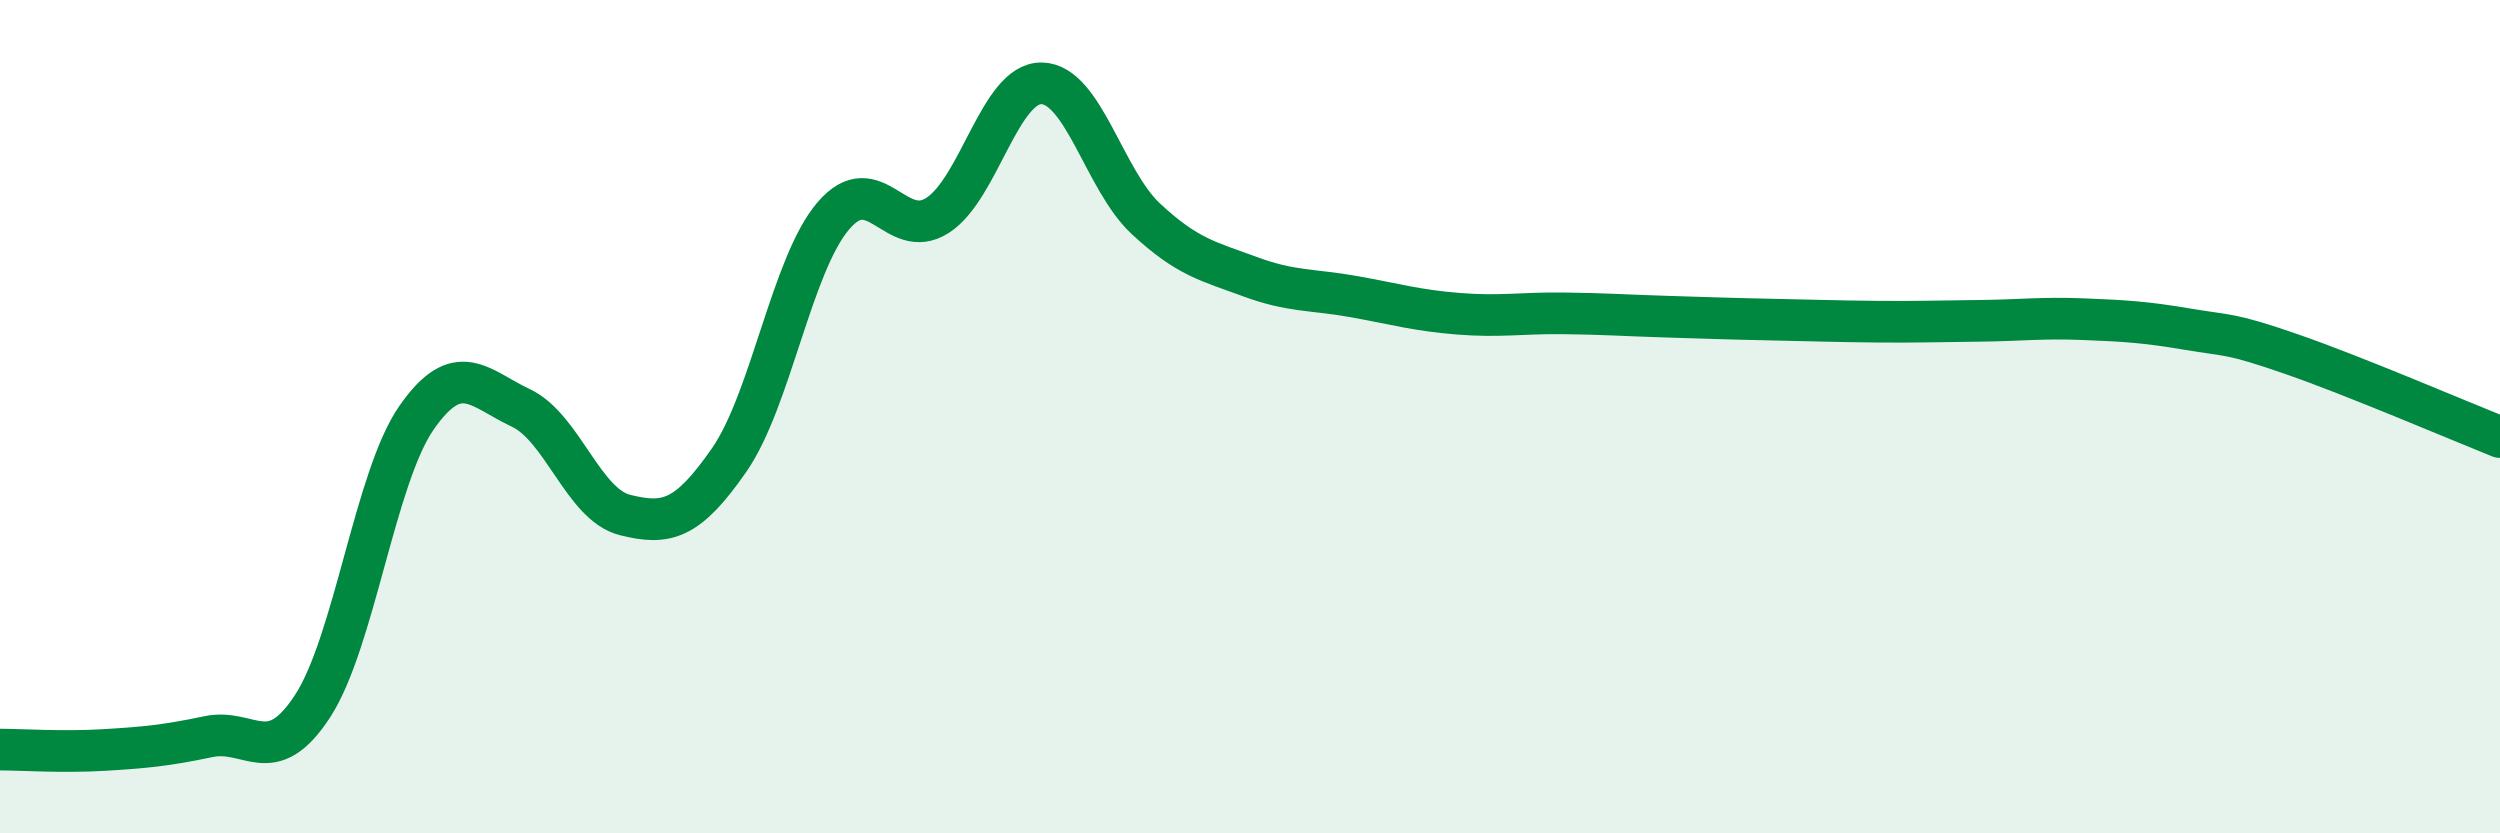 
    <svg width="60" height="20" viewBox="0 0 60 20" xmlns="http://www.w3.org/2000/svg">
      <path
        d="M 0,17.99 C 0.5,17.99 1.5,18.06 2.5,18 C 3.5,17.94 4,17.89 5,17.68 C 6,17.47 6.5,18.48 7.5,16.95 C 8.5,15.42 9,11.45 10,10.02 C 11,8.59 11.5,9.32 12.5,9.79 C 13.5,10.26 14,12.11 15,12.36 C 16,12.61 16.5,12.48 17.5,11.04 C 18.5,9.6 19,6.35 20,5.18 C 21,4.01 21.5,5.81 22.5,5.17 C 23.5,4.53 24,1.98 25,2 C 26,2.02 26.5,4.32 27.5,5.25 C 28.5,6.18 29,6.27 30,6.64 C 31,7.01 31.5,6.94 32.5,7.12 C 33.5,7.3 34,7.45 35,7.53 C 36,7.61 36.5,7.51 37.5,7.52 C 38.5,7.53 39,7.57 40,7.6 C 41,7.63 41.5,7.65 42.5,7.67 C 43.5,7.69 44,7.71 45,7.72 C 46,7.73 46.5,7.71 47.5,7.7 C 48.5,7.69 49,7.62 50,7.66 C 51,7.7 51.5,7.73 52.5,7.9 C 53.5,8.07 53.5,7.98 55,8.5 C 56.5,9.02 59,10.09 60,10.49L60 20L0 20Z"
        fill="#008740"
        opacity="0.1"
        stroke-linecap="round"
        stroke-linejoin="round"
      />
      <path
        d="M 0,17.99 C 0.5,17.99 1.5,18.06 2.5,18 C 3.5,17.94 4,17.89 5,17.68 C 6,17.47 6.5,18.48 7.5,16.95 C 8.5,15.42 9,11.45 10,10.02 C 11,8.59 11.5,9.32 12.5,9.79 C 13.5,10.26 14,12.11 15,12.36 C 16,12.61 16.5,12.48 17.5,11.04 C 18.5,9.6 19,6.35 20,5.18 C 21,4.01 21.5,5.81 22.5,5.17 C 23.5,4.53 24,1.98 25,2 C 26,2.02 26.5,4.32 27.5,5.25 C 28.5,6.18 29,6.27 30,6.64 C 31,7.01 31.5,6.94 32.5,7.12 C 33.5,7.3 34,7.45 35,7.53 C 36,7.61 36.5,7.51 37.5,7.52 C 38.5,7.53 39,7.57 40,7.6 C 41,7.63 41.5,7.65 42.5,7.67 C 43.5,7.69 44,7.71 45,7.72 C 46,7.73 46.5,7.71 47.5,7.7 C 48.5,7.69 49,7.62 50,7.66 C 51,7.7 51.5,7.73 52.5,7.9 C 53.5,8.07 53.5,7.98 55,8.5 C 56.5,9.02 59,10.09 60,10.49"
        stroke="#008740"
        stroke-width="1"
        fill="none"
        stroke-linecap="round"
        stroke-linejoin="round"
      />
    </svg>
  